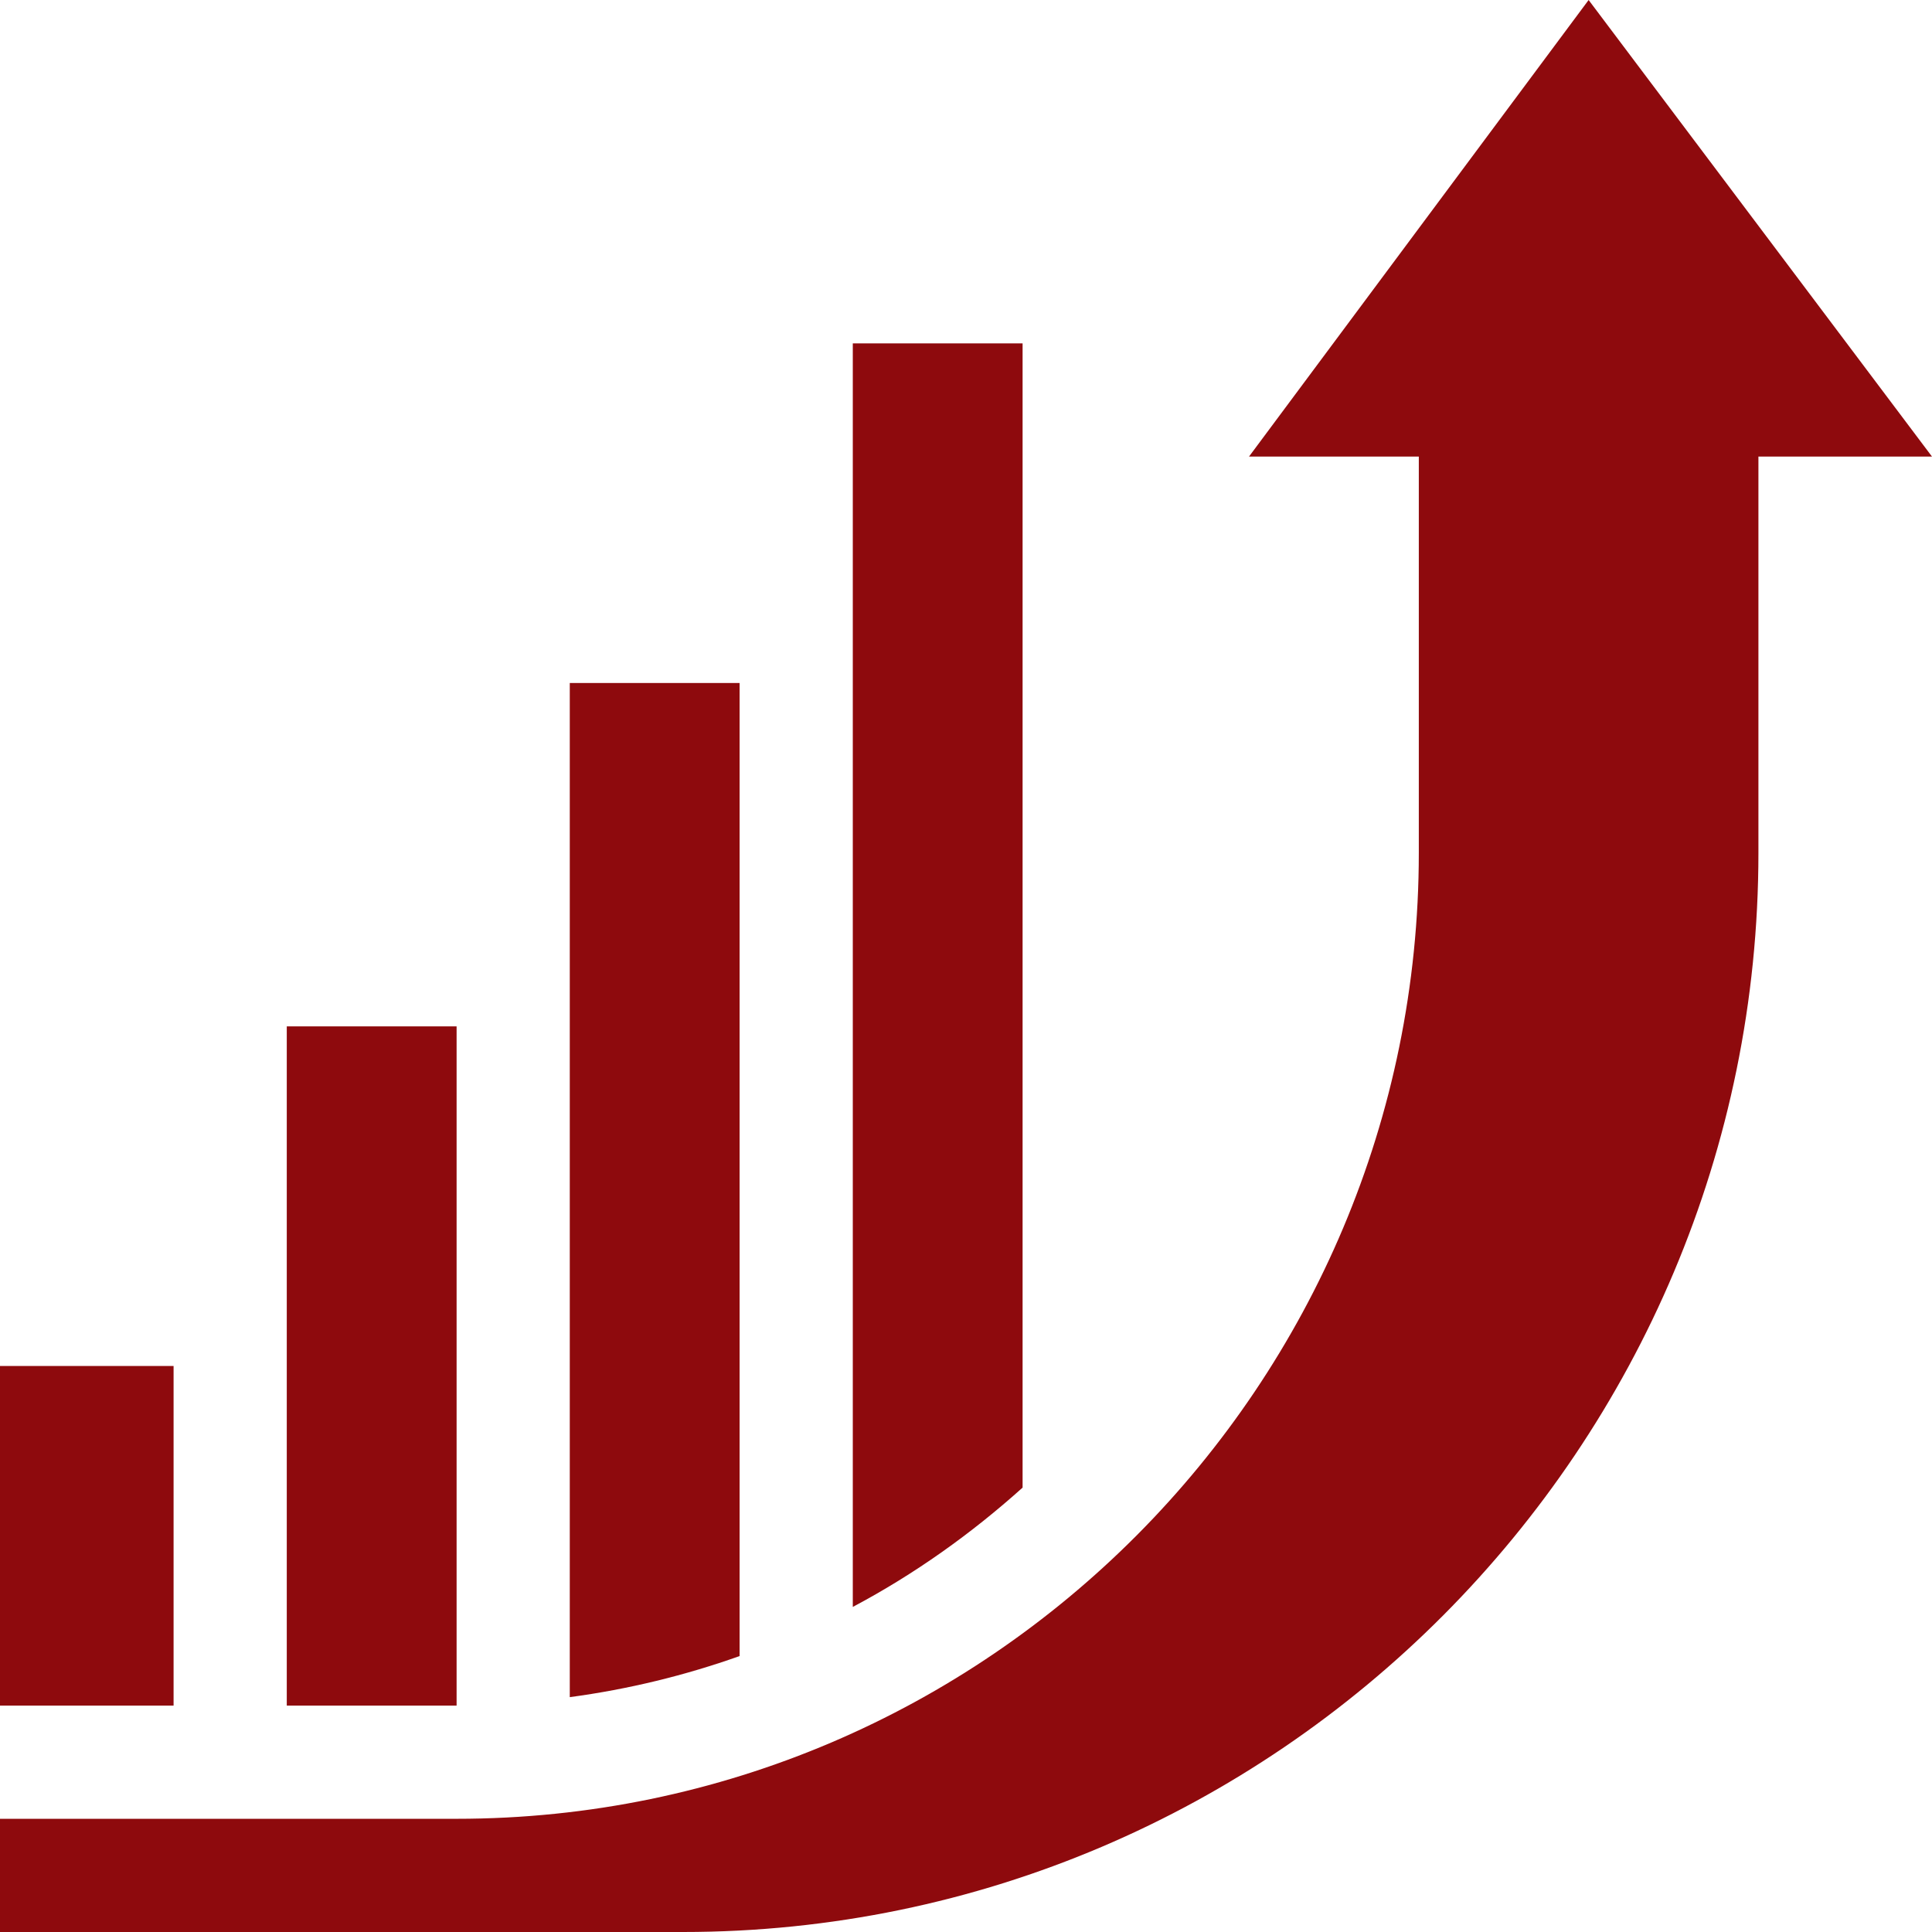 <?xml version="1.0" encoding="UTF-8"?> <svg xmlns="http://www.w3.org/2000/svg" width="96" height="96" viewBox="0 0 96 96" fill="none"><path d="M62.062 22.688H70.5V42.375C70.5 68.781 49.093 90.375 22.688 90.375H0V96H33.938C63.45 96 87.375 71.888 87.375 42.375V22.688H96L78.938 0L62.062 22.688Z" fill="#8E0A0D"></path><path d="M0 67.875H8.625V84.75H0V67.875Z" fill="#8E0A0D"></path><path d="M14.25 51H22.688V84.75H14.25V51Z" fill="#8E0A0D"></path><path d="M28.312 84.33C31.232 83.939 34.05 83.248 36.75 82.289V33.938H28.312V84.33Z" fill="#8E0A0D"></path><path d="M50.812 73.919V17.062H42.375V79.847C45.437 78.223 48.254 76.216 50.812 73.919Z" fill="#8E0A0D"></path></svg> 
